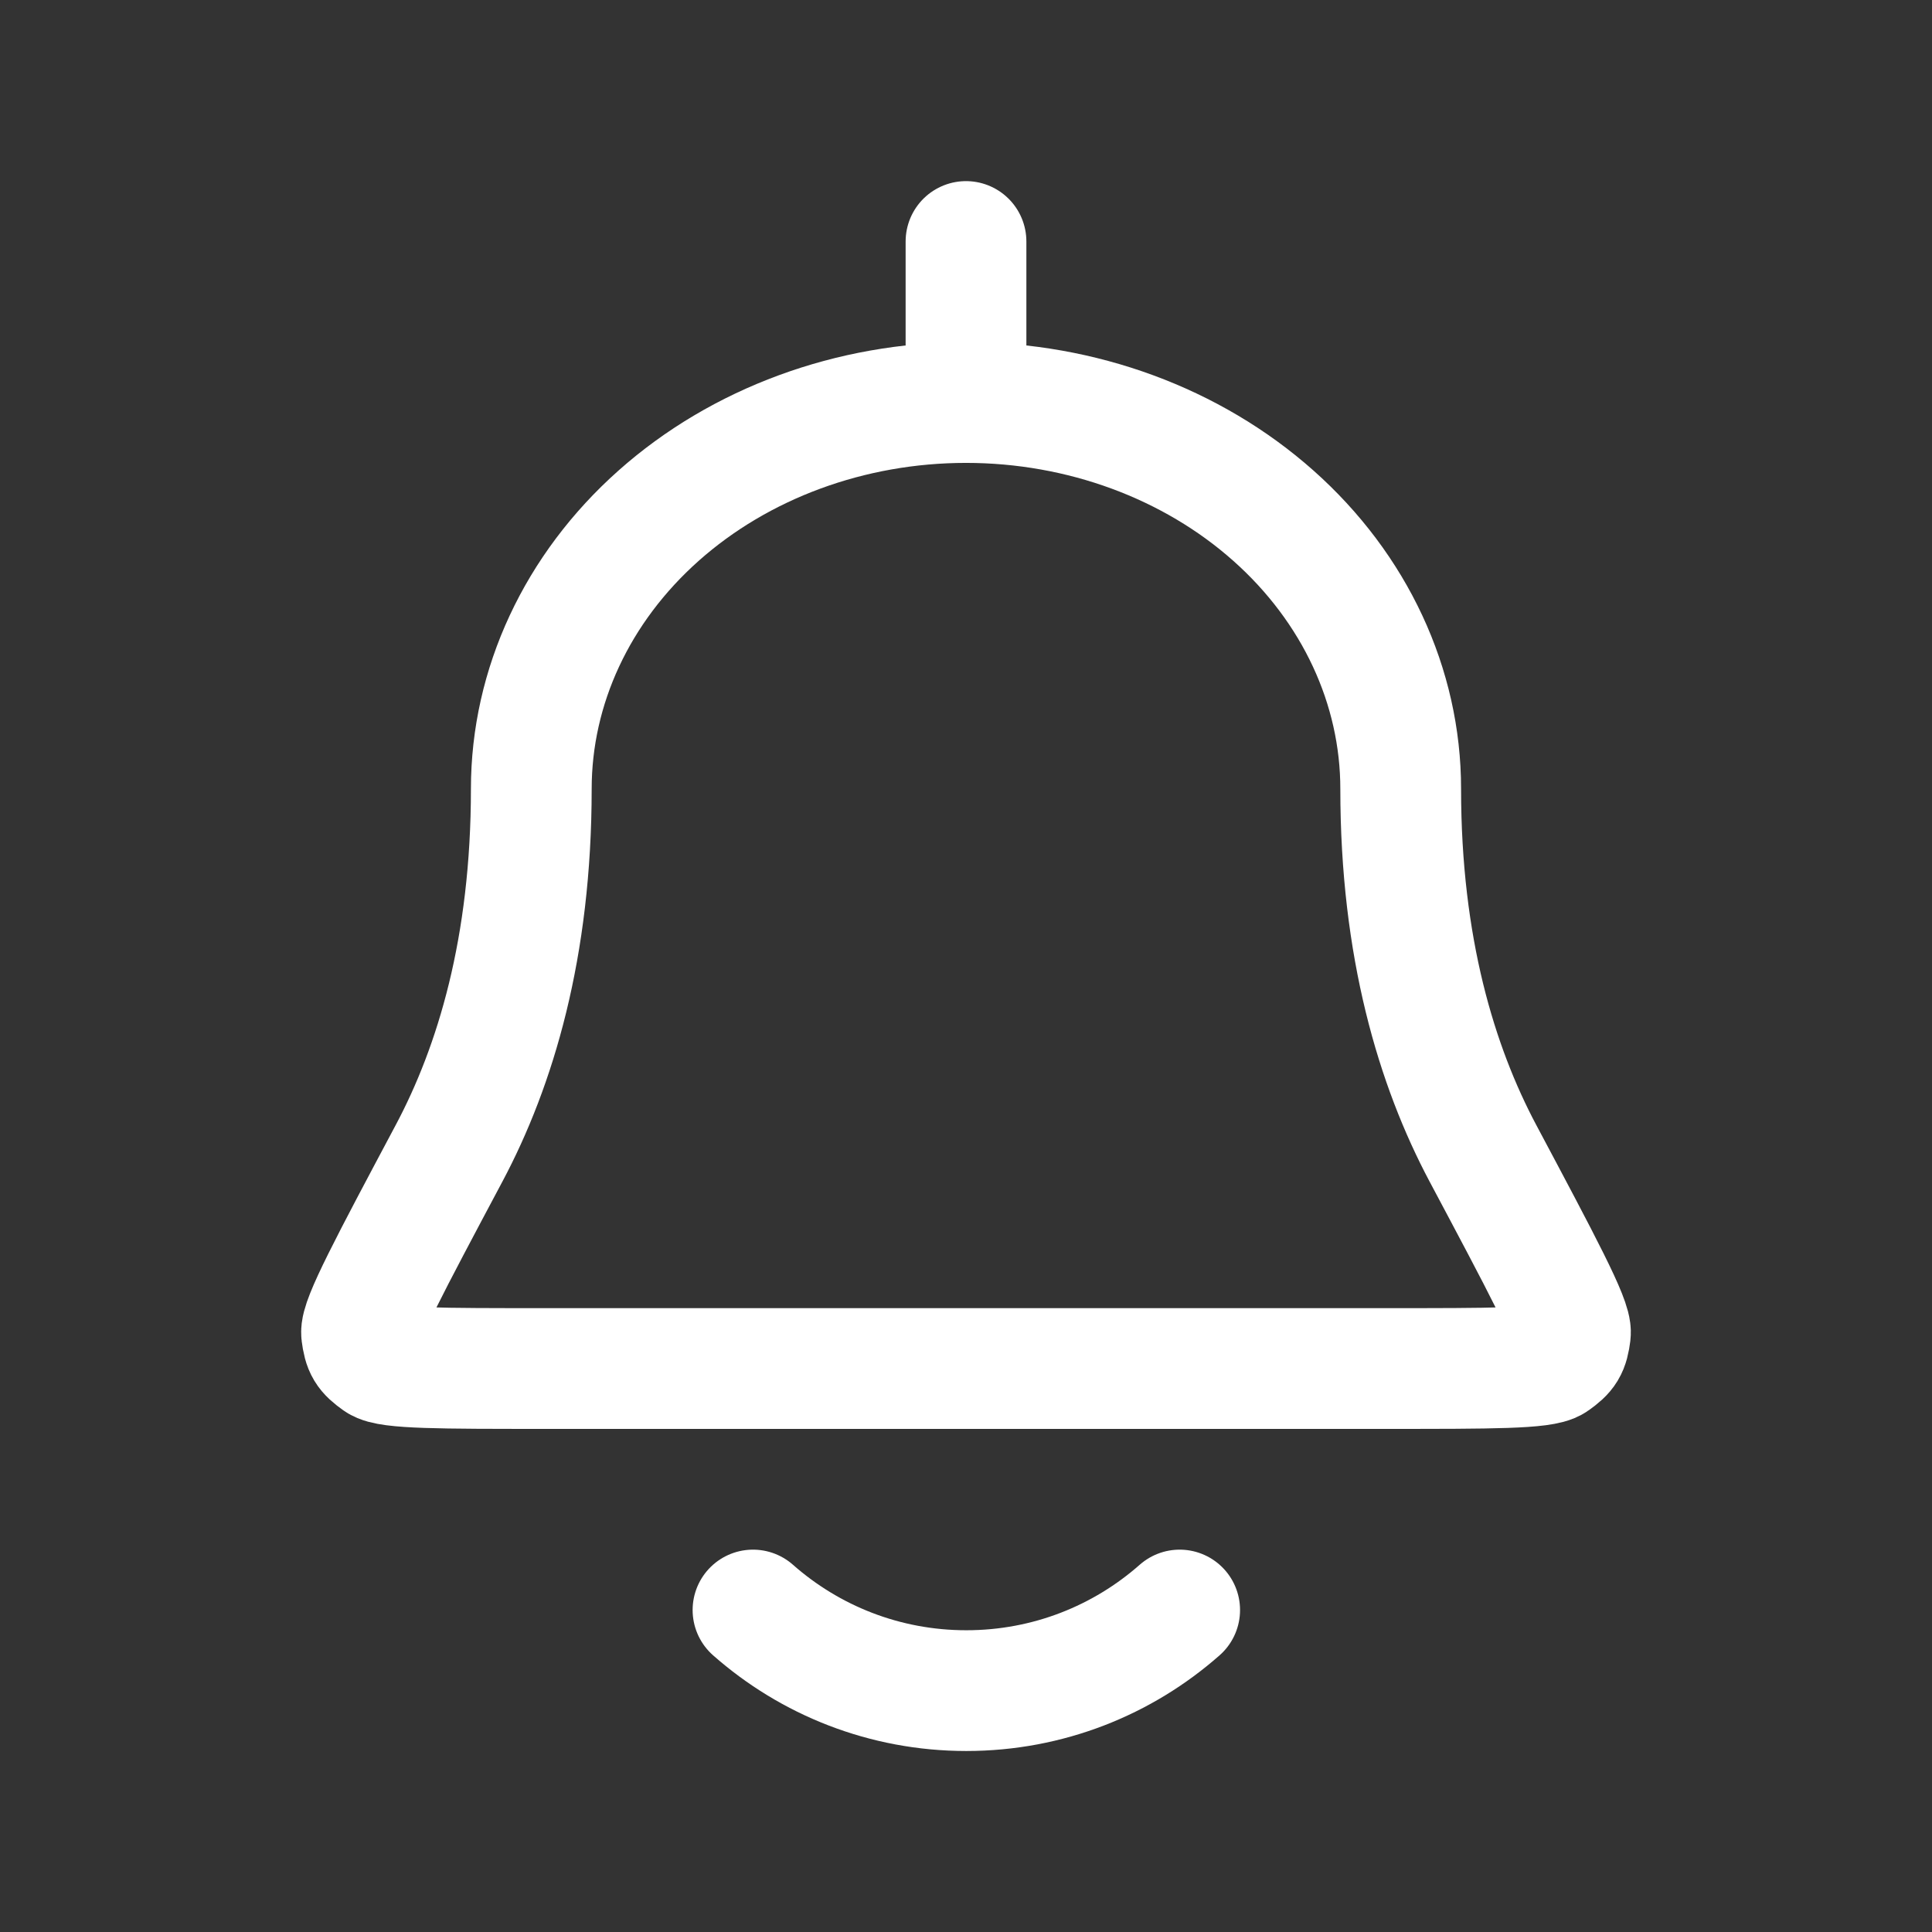 <svg width="32" height="32" viewBox="0 0 32 32" fill="none" xmlns="http://www.w3.org/2000/svg">
<rect x="0" y="0" width="32" height="32" fill="#333333" stroke="none"/>
<path d="M16 6.667C17.91 6.667 19.741 7.341 21.091 8.541C22.441 9.741 23.2 11.369 23.2 13.067C23.2 15.692 23.794 17.658 24.563 19.104C25.546 20.951 26.038 21.875 26.011 22.086C25.979 22.332 25.938 22.399 25.736 22.543C25.562 22.667 24.699 22.667 22.974 22.667H9.026C7.301 22.667 6.438 22.667 6.264 22.543C6.062 22.399 6.021 22.332 5.989 22.086C5.962 21.875 6.454 20.951 7.437 19.104C8.207 17.658 8.8 15.692 8.8 13.067C8.8 11.369 9.559 9.741 10.909 8.541C12.259 7.341 14.09 6.667 16 6.667ZM16 6.667V4M12.472 26.667C13.414 27.498 14.651 28.002 16.005 28.002C17.36 28.002 18.597 27.498 19.539 26.667" stroke="white" stroke-width="2" stroke-linecap="round" stroke-linejoin="round"/>
</svg>
